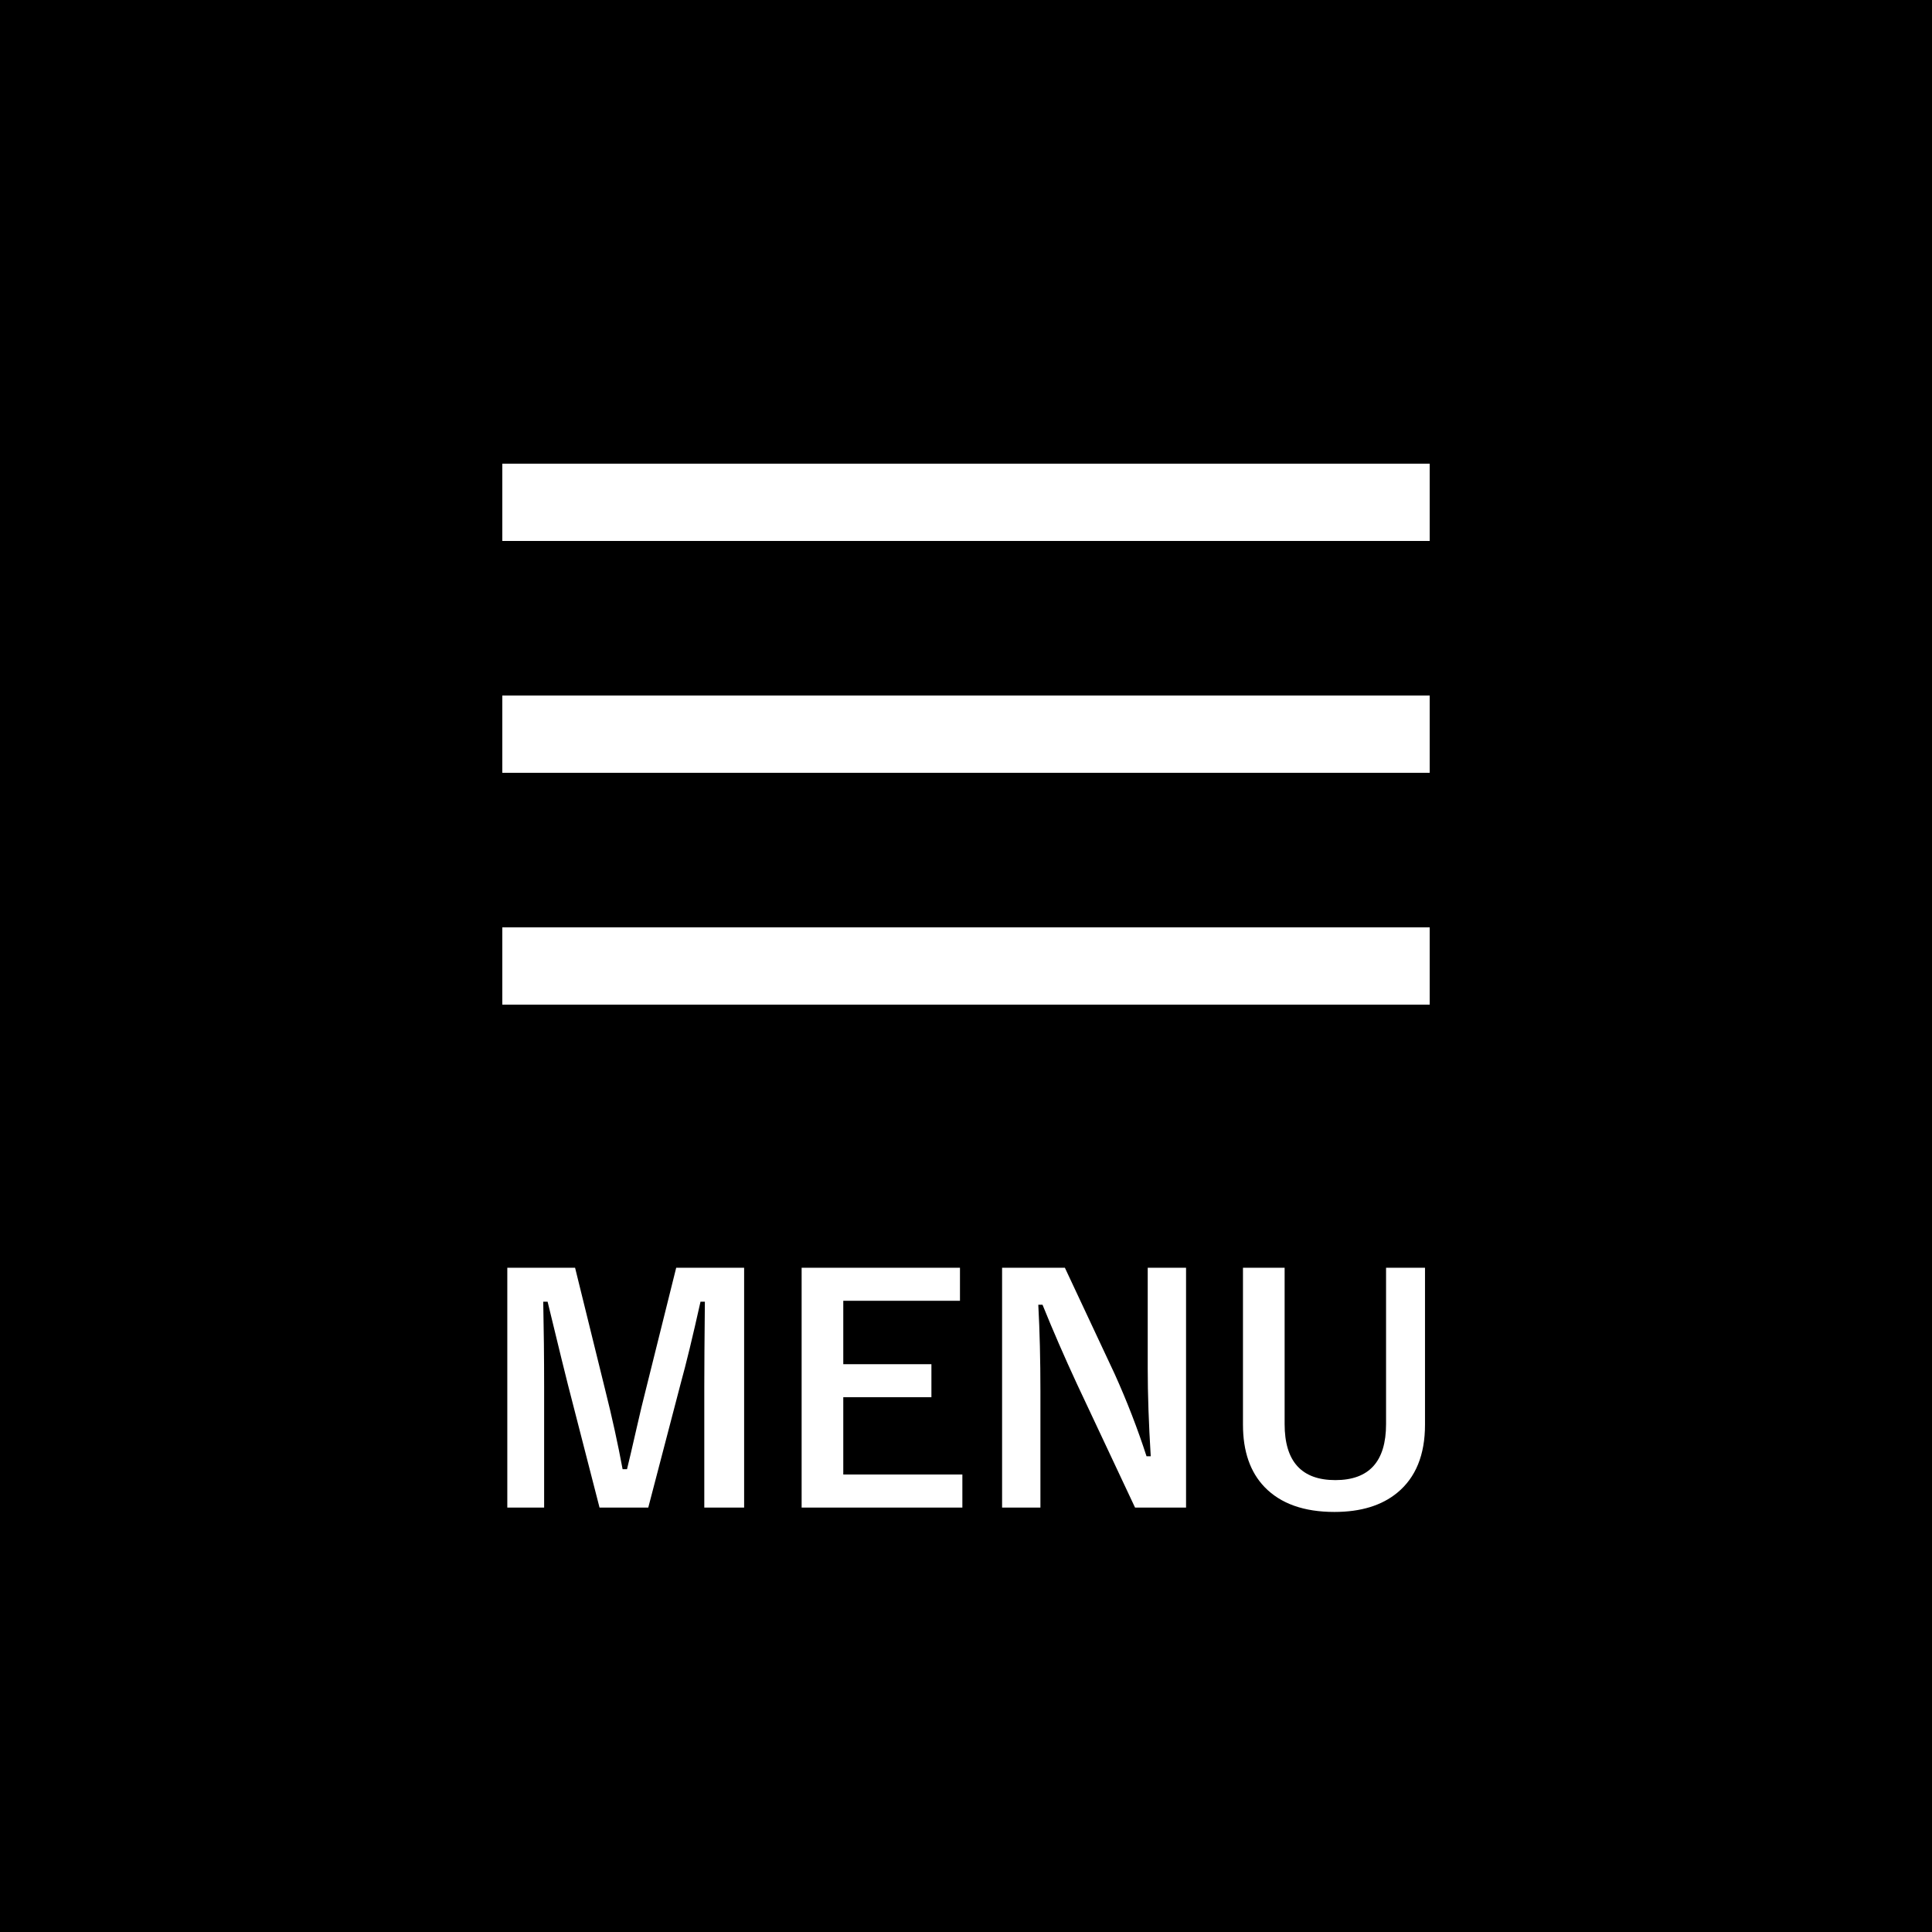 <svg width="50" height="50" viewBox="0 0 50 50" fill="none" xmlns="http://www.w3.org/2000/svg">
<path d="M50 0H0V50H50V0Z" fill="black"/>
<path d="M37 12H13V14H37V12Z" fill="white"/>
<path d="M37 18H13V20H37V18Z" fill="white"/>
<path d="M37 24H13V26H37V24Z" fill="white"/>
<path d="M19.258 32.809V39.016H18.227V35.879C18.227 35.4 18.232 34.669 18.242 33.688H18.129C17.928 34.589 17.758 35.293 17.617 35.801L16.777 39.016H15.516L14.699 35.84C14.65 35.652 14.474 34.935 14.172 33.688H14.059C14.074 34.406 14.082 35.142 14.082 35.895V39.016H13.129V32.809H14.883L15.664 35.977C15.841 36.682 15.991 37.365 16.113 38.023H16.227C16.271 37.849 16.354 37.492 16.477 36.953C16.565 36.565 16.642 36.245 16.707 35.992L17.5 32.809H19.258ZM24.844 32.809V33.664H21.824V35.305H24.105V36.16H21.824V38.16H24.906V39.016H20.746V32.809H24.844ZM30.695 32.809V39.016H29.375L27.871 35.816C27.551 35.126 27.254 34.443 26.98 33.766H26.871C26.908 34.453 26.926 35.2 26.926 36.008V39.016H25.934V32.809H27.559L28.848 35.559C29.165 36.262 29.44 36.971 29.672 37.688H29.781C29.729 36.844 29.703 36.086 29.703 35.414V32.809H30.695ZM36.879 32.809V36.871C36.879 37.652 36.639 38.24 36.16 38.633C35.757 38.964 35.215 39.129 34.535 39.129C33.746 39.129 33.145 38.915 32.73 38.488C32.355 38.1 32.168 37.561 32.168 36.871V32.809H33.246V36.855C33.246 37.822 33.684 38.305 34.559 38.305C35.434 38.305 35.871 37.822 35.871 36.855V32.809H36.879Z" fill="white"/>
</svg>
